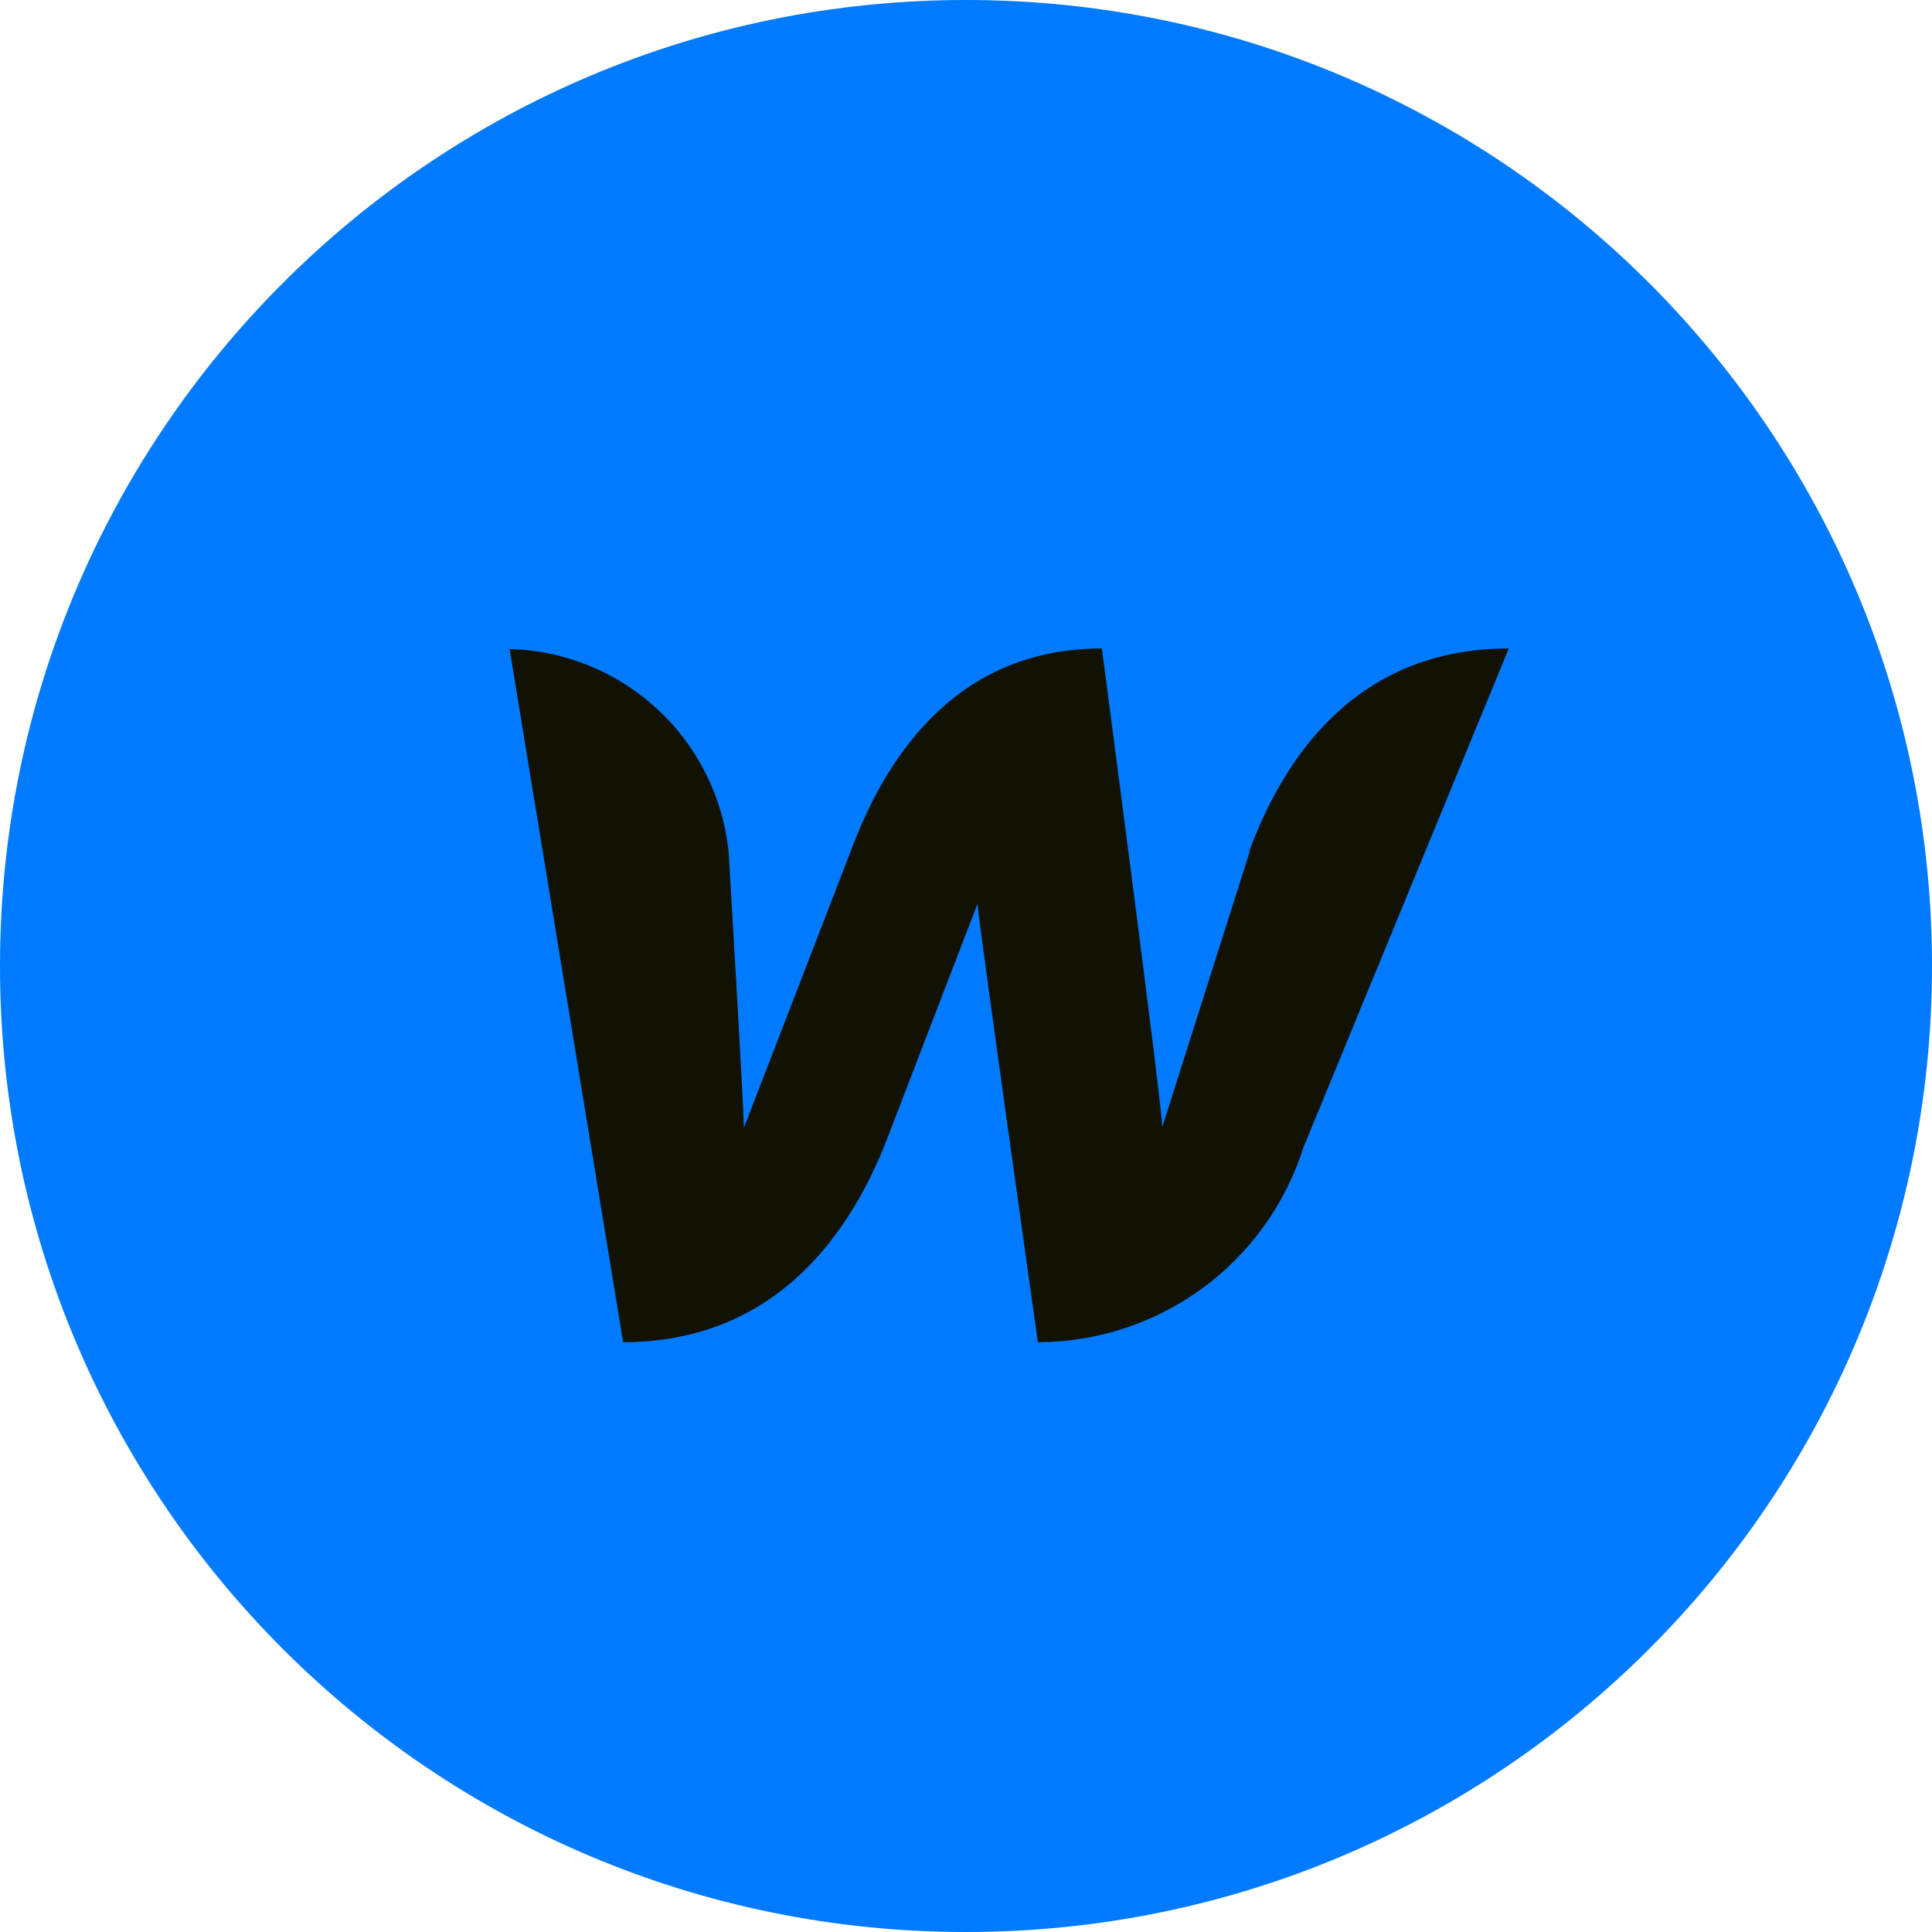 <svg width="40" height="40" viewBox="0 0 40 40" fill="none" xmlns="http://www.w3.org/2000/svg">
<path d="M39 20C39 30.493 30.493 39 20 39C9.507 39 1 30.493 1 20C1 9.507 9.507 1 20 1C30.493 1 39 9.507 39 20Z" fill="#007AFF" stroke="#007AFF" stroke-width="2"/>
<path d="M25.876 17.626L24.063 23.338C24.063 22.901 22.813 13.426 22.813 13.426C19.938 13.426 18.413 15.463 17.613 17.626L15.401 23.351C15.401 22.938 15.088 17.676 15.088 17.676C14.982 16.537 14.461 15.476 13.624 14.695C12.788 13.914 11.695 13.467 10.551 13.438L12.901 27.788C15.901 27.788 17.526 25.751 18.363 23.588L20.238 18.713C20.238 18.913 21.488 27.788 21.488 27.788C22.715 27.787 23.909 27.395 24.898 26.669C25.887 25.943 26.619 24.921 26.988 23.751L31.238 13.426C28.238 13.426 26.663 15.463 25.863 17.626H25.876Z" fill="#111204"/>
</svg>
